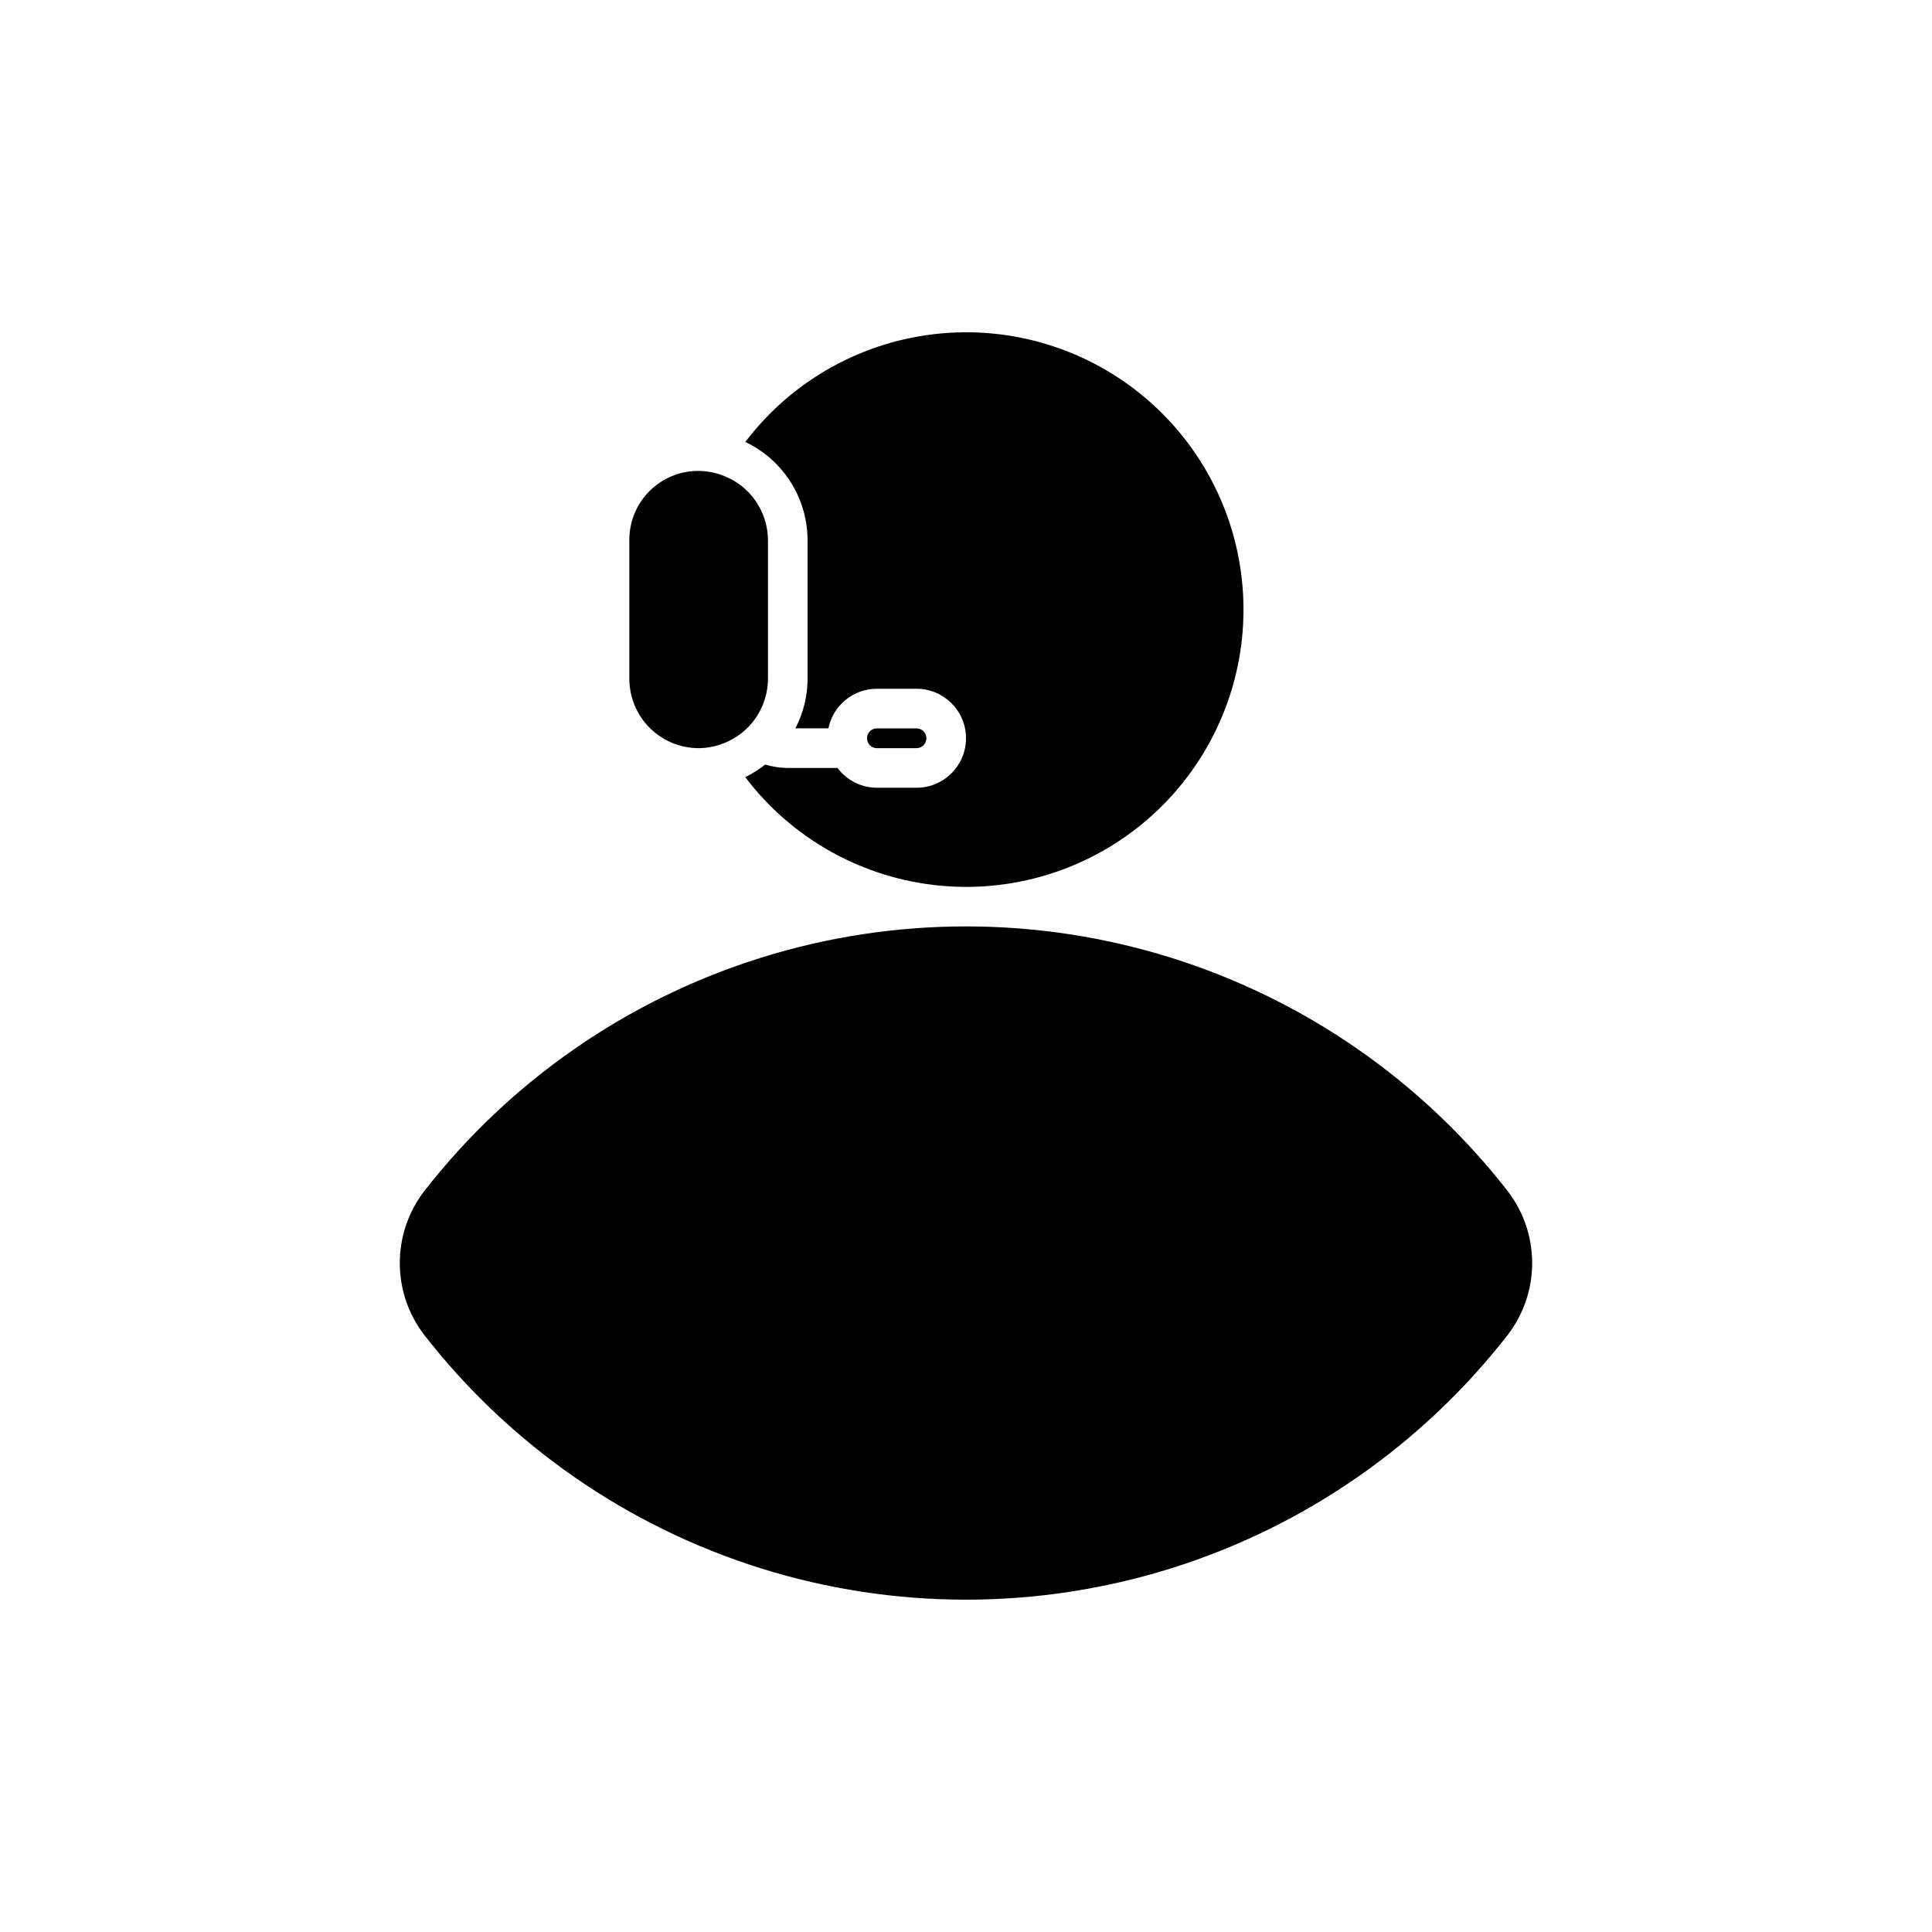 <?xml version="1.0" encoding="UTF-8"?>
<!-- Uploaded to: SVG Repo, www.svgrepo.com, Generator: SVG Repo Mixer Tools -->
<svg fill="#000000" width="800px" height="800px" version="1.1" viewBox="144 144 512 512" xmlns="http://www.w3.org/2000/svg">
 <path d="m543.61 497.71c-22.762 29.254-53.914 50.855-89.285 61.922-35.375 11.066-73.281 11.066-108.66 0-35.375-11.066-66.523-32.668-89.285-61.922-4.172-5.453-6.43-12.125-6.43-18.992s2.258-13.539 6.43-18.992c22.762-29.254 53.91-50.855 89.285-61.922 35.375-11.066 73.281-11.066 108.66 0 35.371 11.066 66.523 32.668 89.285 61.922 4.168 5.453 6.43 12.125 6.43 18.992s-2.262 13.539-6.43 18.992zm-214.46-155.44c1.141-0.008 2.277-0.121 3.394-0.344 1.07-0.215 2.117-0.52 3.137-0.91 3.473-1.32 6.465-3.66 8.578-6.719 2.113-3.055 3.25-6.68 3.262-10.395v-36.734c-0.012-3.719-1.148-7.344-3.266-10.402-2.113-3.055-5.106-5.398-8.582-6.715-1.016-0.391-2.066-0.695-3.133-0.91-5.375-1.059-10.938 0.355-15.156 3.852-4.215 3.492-6.641 8.699-6.602 14.176v36.734c0.008 4.871 1.945 9.539 5.387 12.98 3.445 3.445 8.113 5.383 12.98 5.387zm28.867-55.102v36.734c-0.012 4.57-1.121 9.07-3.238 13.121h8.75c1.254-6.106 6.625-10.492 12.859-10.496h10.496c7.246 0 13.117 5.871 13.117 13.117 0 7.246-5.871 13.121-13.117 13.121h-10.496c-4.109-0.012-7.973-1.953-10.43-5.246h-13.191c-2.027-0.016-4.043-0.316-5.981-0.902-1.637 1.297-3.41 2.418-5.285 3.336 12.477 16.453 31.301 26.898 51.867 28.777 20.562 1.879 40.969-4.981 56.223-18.902s23.945-33.617 23.949-54.266c0.004-20.652-8.684-40.352-23.93-54.277-15.25-13.926-35.652-20.793-56.219-18.922-20.562 1.871-39.395 12.309-51.875 28.762 4.93 2.336 9.094 6.023 12.016 10.633 2.922 4.609 4.477 9.953 4.484 15.41zm28.863 55.102c1.449 0 2.625-1.176 2.625-2.625s-1.176-2.621-2.625-2.621h-10.496c-1.449 0-2.625 1.172-2.625 2.621s1.176 2.625 2.625 2.625z"/>
</svg>